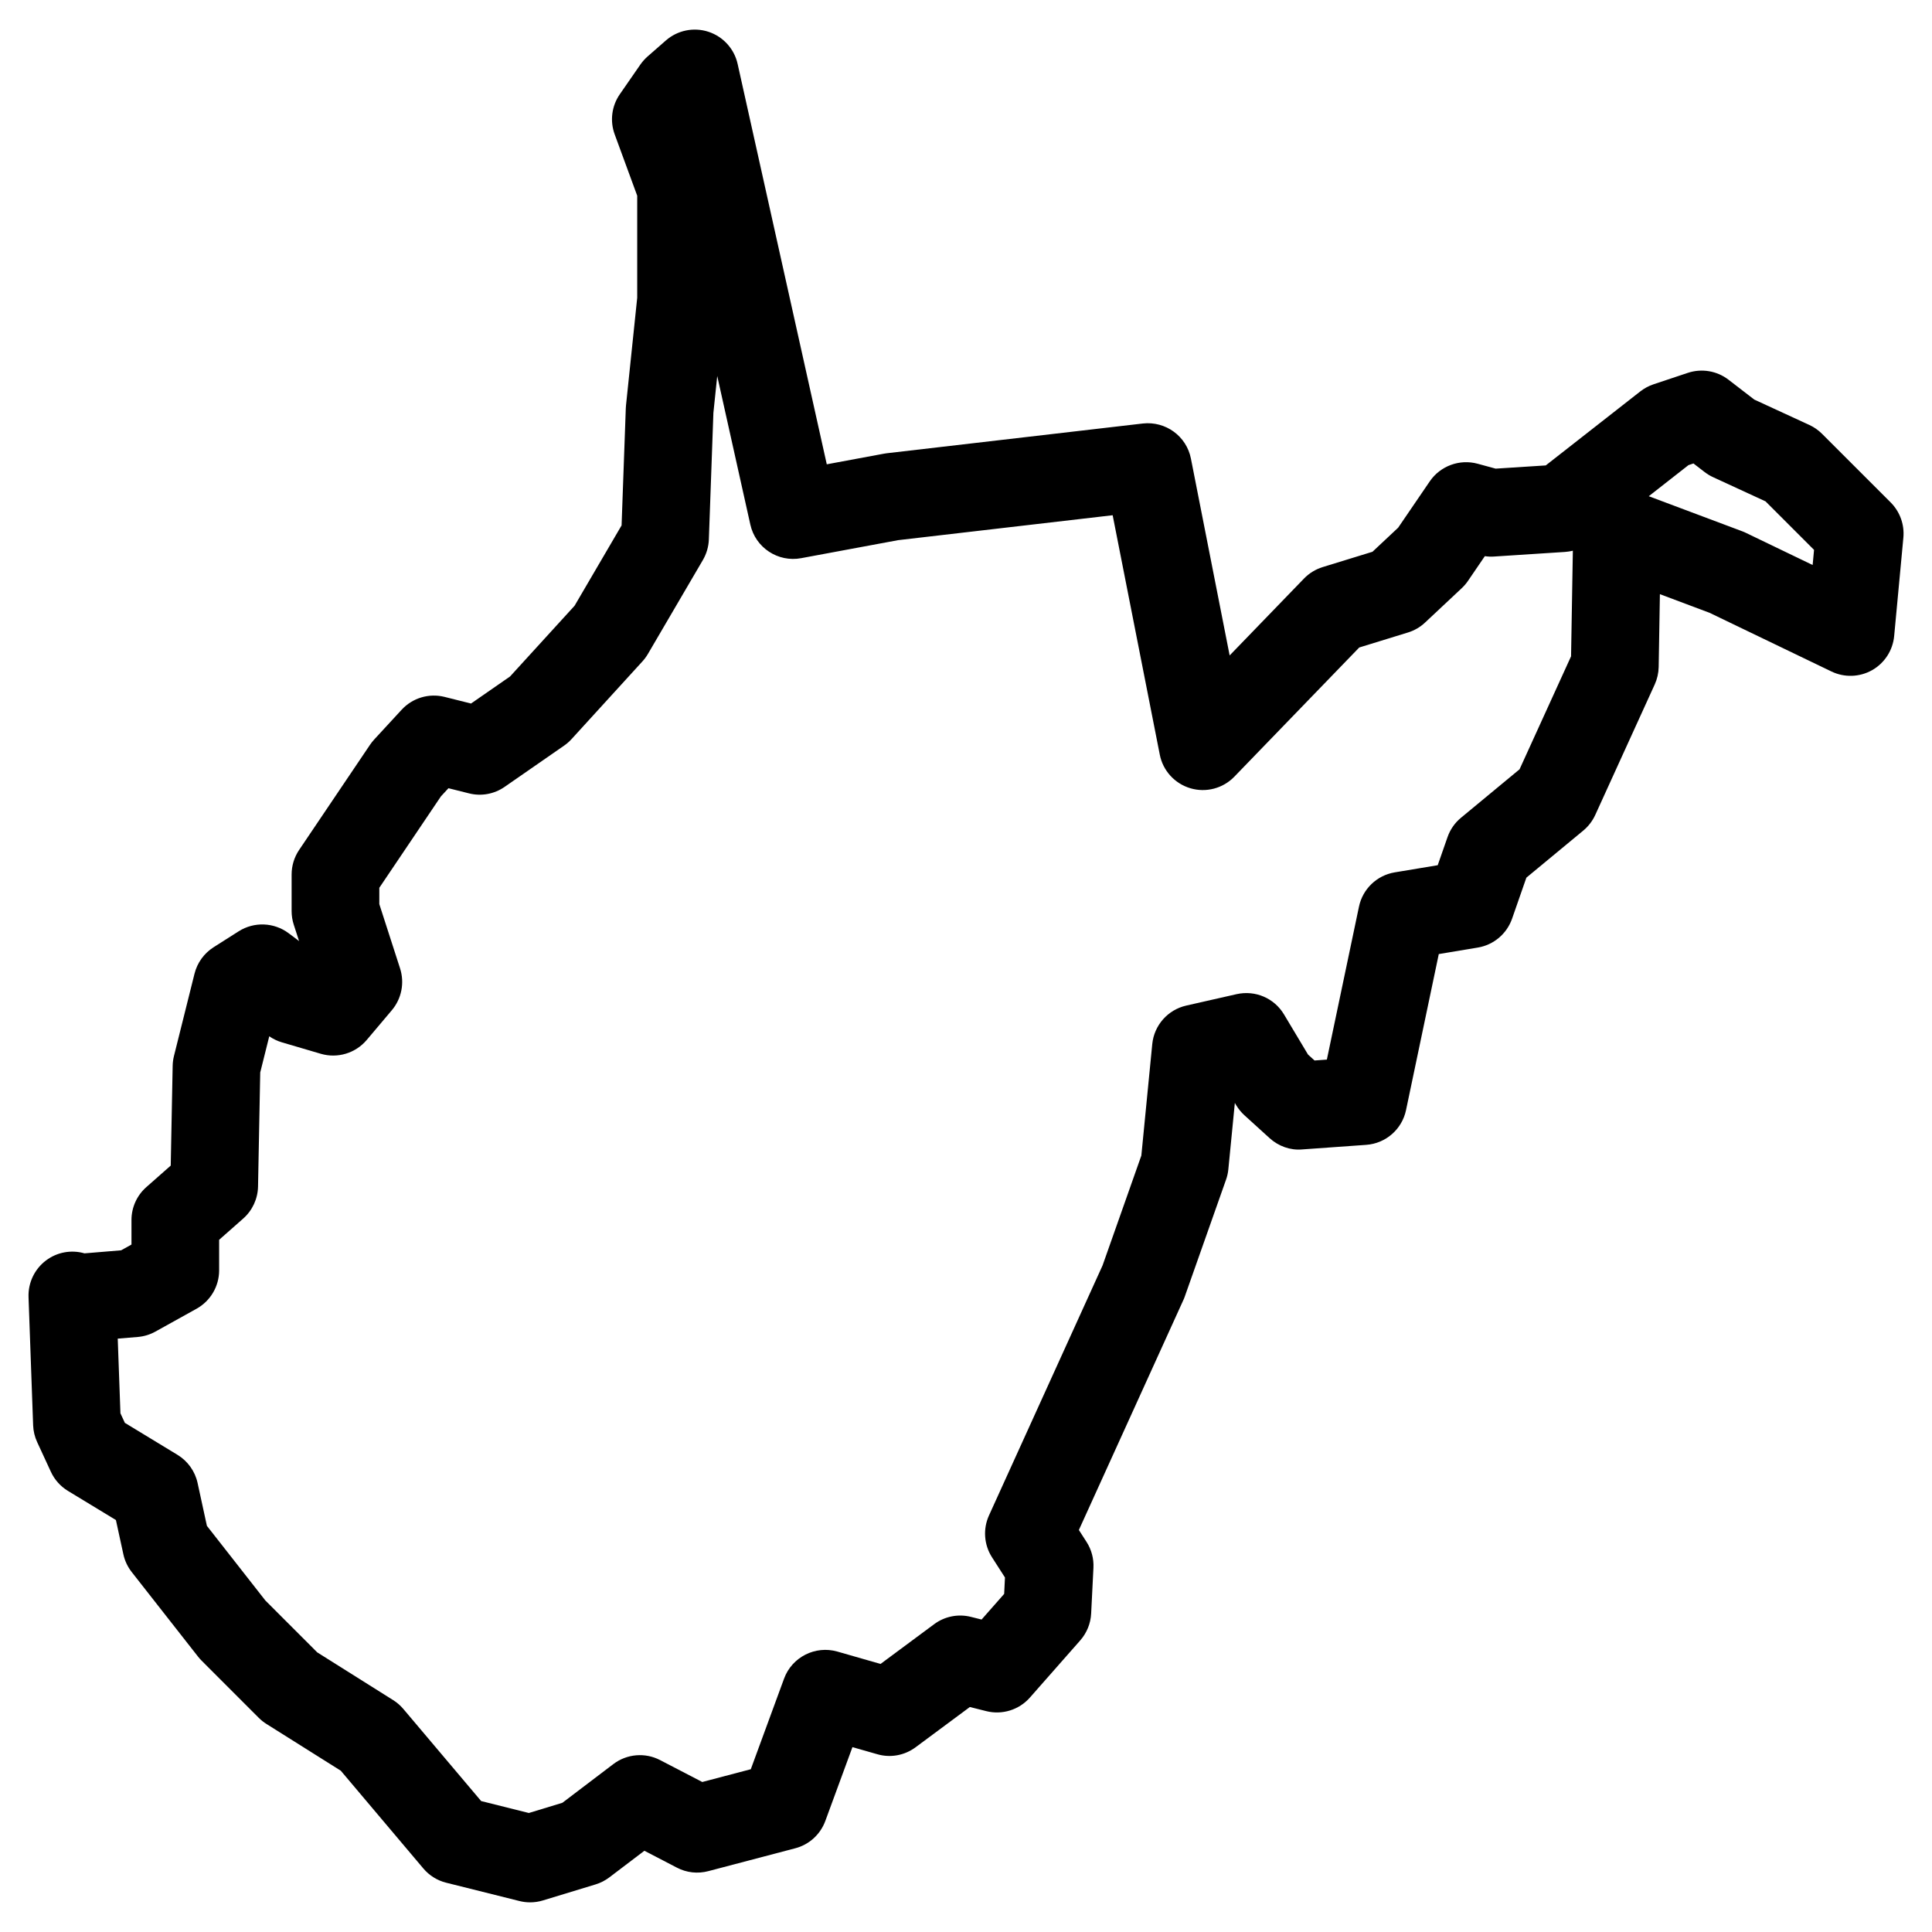 <?xml version="1.0" encoding="UTF-8"?>
<!-- Uploaded to: SVG Repo, www.svgrepo.com, Generator: SVG Repo Mixer Tools -->
<svg fill="#000000" width="800px" height="800px" version="1.1" viewBox="144 144 512 512" xmlns="http://www.w3.org/2000/svg">
 <path d="m645.05 277.15-18.199-18.191c-0.969-0.969-2.102-1.766-3.356-2.34l-14.594-6.727-6.828-5.262c-3.07-2.363-7.109-3.039-10.781-1.82l-9.105 3.039c-1.254 0.418-2.434 1.055-3.488 1.875l-25.059 19.617-13.277 0.852-4.781-1.301c-4.758-1.293-9.867 0.566-12.672 4.66l-8.387 12.293-6.805 6.379-13.207 4.062c-1.875 0.582-3.574 1.621-4.938 3.031l-19.703 20.379-10.262-52.156c-1.164-5.953-6.703-9.984-12.75-9.309l-67.922 7.891c-0.262 0.031-0.527 0.07-0.781 0.125l-15.051 2.797-23.625-106.1c-0.891-4.008-3.836-7.246-7.734-8.527-3.898-1.27-8.184-0.402-11.277 2.301l-4.852 4.246c-0.723 0.637-1.355 1.348-1.906 2.133l-5.457 7.883c-2.156 3.109-2.66 7.078-1.355 10.625l5.969 16.262v27.043l-2.969 28.508c-0.031 0.262-0.047 0.527-0.055 0.789l-1.117 31.027-12.457 21.293-17.094 18.738-10.348 7.176-7.016-1.758c-4.133-1.031-8.48 0.27-11.363 3.394l-7.269 7.883c-0.402 0.434-0.766 0.898-1.102 1.387l-18.812 27.902c-1.293 1.922-1.984 4.184-1.984 6.496v9.703c0 1.211 0.188 2.418 0.559 3.566l1.418 4.387c-0.117-0.094-0.227-0.18-0.34-0.27l-2.426-1.82c-3.867-2.898-9.137-3.102-13.223-0.52l-6.68 4.246c-2.512 1.605-4.316 4.102-5.039 6.992l-5.453 21.84c-0.211 0.844-0.324 1.723-0.34 2.598l-0.512 26.422-6.473 5.711c-2.504 2.211-3.93 5.379-3.93 8.719v6.496l-2.742 1.527-9.711 0.805c-3.481-1.008-7.262-0.324-10.176 1.867-3.047 2.285-4.781 5.914-4.652 9.719l1.219 33.965c0.055 1.543 0.418 3.062 1.062 4.457l3.644 7.883c0.969 2.102 2.543 3.859 4.519 5.062l12.711 7.719 1.977 9.078c0.371 1.723 1.133 3.324 2.211 4.703l17.586 22.43c0.285 0.363 0.598 0.715 0.93 1.047l15.16 15.168c0.621 0.613 1.293 1.156 2.039 1.621l19.695 12.387 21.879 25.91c1.574 1.859 3.695 3.188 6.062 3.773l19.41 4.852c0.93 0.234 1.875 0.348 2.82 0.348 1.141 0 2.277-0.164 3.387-0.504l13.953-4.246c1.309-0.395 2.551-1.031 3.644-1.859l9.301-7.062 8.625 4.481c2.566 1.34 5.519 1.66 8.316 0.922l23.051-6.062c3.676-0.961 6.641-3.668 7.953-7.231l7.191-19.57 6.598 1.883c3.481 1.016 7.223 0.309 10.121-1.836l14.395-10.68 4.363 1.094c4.199 1.055 8.68-0.332 11.551-3.598l13.348-15.16c1.734-1.977 2.75-4.481 2.883-7.102l0.605-12.121c0.125-2.426-0.512-4.82-1.828-6.867l-2.031-3.156 27.695-60.953c0.148-0.301 0.27-0.621 0.379-0.938l10.922-30.934c0.316-0.883 0.52-1.797 0.613-2.734l1.727-17.625 0.371 0.637c0.59 0.977 1.316 1.859 2.156 2.629l6.68 6.07c2.356 2.141 5.496 3.277 8.641 2.992l16.965-1.211c5.184-0.371 9.488-4.125 10.551-9.207l8.68-41.352 10.355-1.727c4.184-0.699 7.656-3.629 9.062-7.633l3.797-10.891 15.082-12.48c1.355-1.125 2.434-2.535 3.172-4.141l15.758-34.578c0.66-1.457 1.016-3.031 1.047-4.621l0.324-19.309 13.191 4.953 32.273 15.539c3.426 1.652 7.449 1.52 10.766-0.348 3.309-1.875 5.496-5.246 5.852-9.039l2.441-26.082c0.32-3.465-0.914-6.875-3.363-9.328zm-84.703 40.781-13.648 29.941-15.523 12.844c-1.637 1.348-2.867 3.125-3.566 5.133l-2.598 7.441-11.402 1.898c-4.719 0.789-8.48 4.387-9.465 9.078l-8.512 40.539-3.262 0.234-1.727-1.566-6.379-10.656c-2.582-4.301-7.582-6.457-12.547-5.356l-13.355 3.031c-4.883 1.109-8.512 5.223-9 10.199l-2.891 29.539-10.277 29.121-30.105 66.262c-1.629 3.59-1.324 7.766 0.805 11.09l3.434 5.348-0.211 4.348-5.984 6.797-2.828-0.707c-3.371-0.852-6.945-0.141-9.742 1.938l-14.207 10.535-11.461-3.285c-5.836-1.652-12.008 1.457-14.105 7.168l-8.82 24.02-12.859 3.383-11.176-5.805c-3.977-2.07-8.812-1.66-12.395 1.062l-13.504 10.254-8.883 2.703-12.641-3.164-20.625-24.414c-0.773-0.914-1.684-1.707-2.699-2.34l-20.113-12.648-13.742-13.742-15.5-19.789-2.465-11.348c-0.676-3.117-2.606-5.812-5.332-7.473l-13.945-8.473-1.172-2.531-0.715-19.789 5.301-0.441c1.645-0.141 3.238-0.621 4.68-1.426l10.914-6.062c3.688-2.055 5.977-5.945 5.977-10.168v-8.094l6.379-5.629c2.441-2.156 3.867-5.238 3.93-8.504l0.582-30.215 2.394-9.582c1.016 0.707 2.148 1.246 3.356 1.605l10.309 3.031c4.418 1.293 9.184-0.141 12.16-3.66l6.656-7.883c2.59-3.07 3.41-7.254 2.188-11.074l-5.504-17.051v-4.324l16.324-24.223 2-2.164 5.441 1.363c3.262 0.828 6.695 0.188 9.449-1.723l15.758-10.93c0.723-0.496 1.379-1.078 1.969-1.723l18.805-20.617c0.551-0.605 1.031-1.262 1.441-1.961l14.555-24.871c0.969-1.66 1.52-3.535 1.59-5.457l1.203-33.562 1.016-9.766 8.773 39.383c1.355 6.117 7.34 10.055 13.473 8.898l25.695-4.773 56.852-6.606 12.488 63.449c0.828 4.246 3.969 7.68 8.113 8.906 4.141 1.23 8.641 0.047 11.648-3.07l33.098-34.234 12.914-3.977c1.691-0.52 3.238-1.418 4.527-2.629l9.703-9.094c0.621-0.582 1.18-1.227 1.66-1.93l4.481-6.574c0.805 0.117 1.637 0.164 2.426 0.102l18.805-1.219c0.715-0.047 1.41-0.164 2.094-0.324zm64.023-24.199-17.688-8.52c-0.309-0.156-0.629-0.285-0.953-0.41l-24.789-9.301 10.52-8.238 1.324-0.441 2.969 2.285c0.699 0.535 1.441 0.984 2.231 1.348l13.898 6.41 12.859 12.859z"/>
</svg>